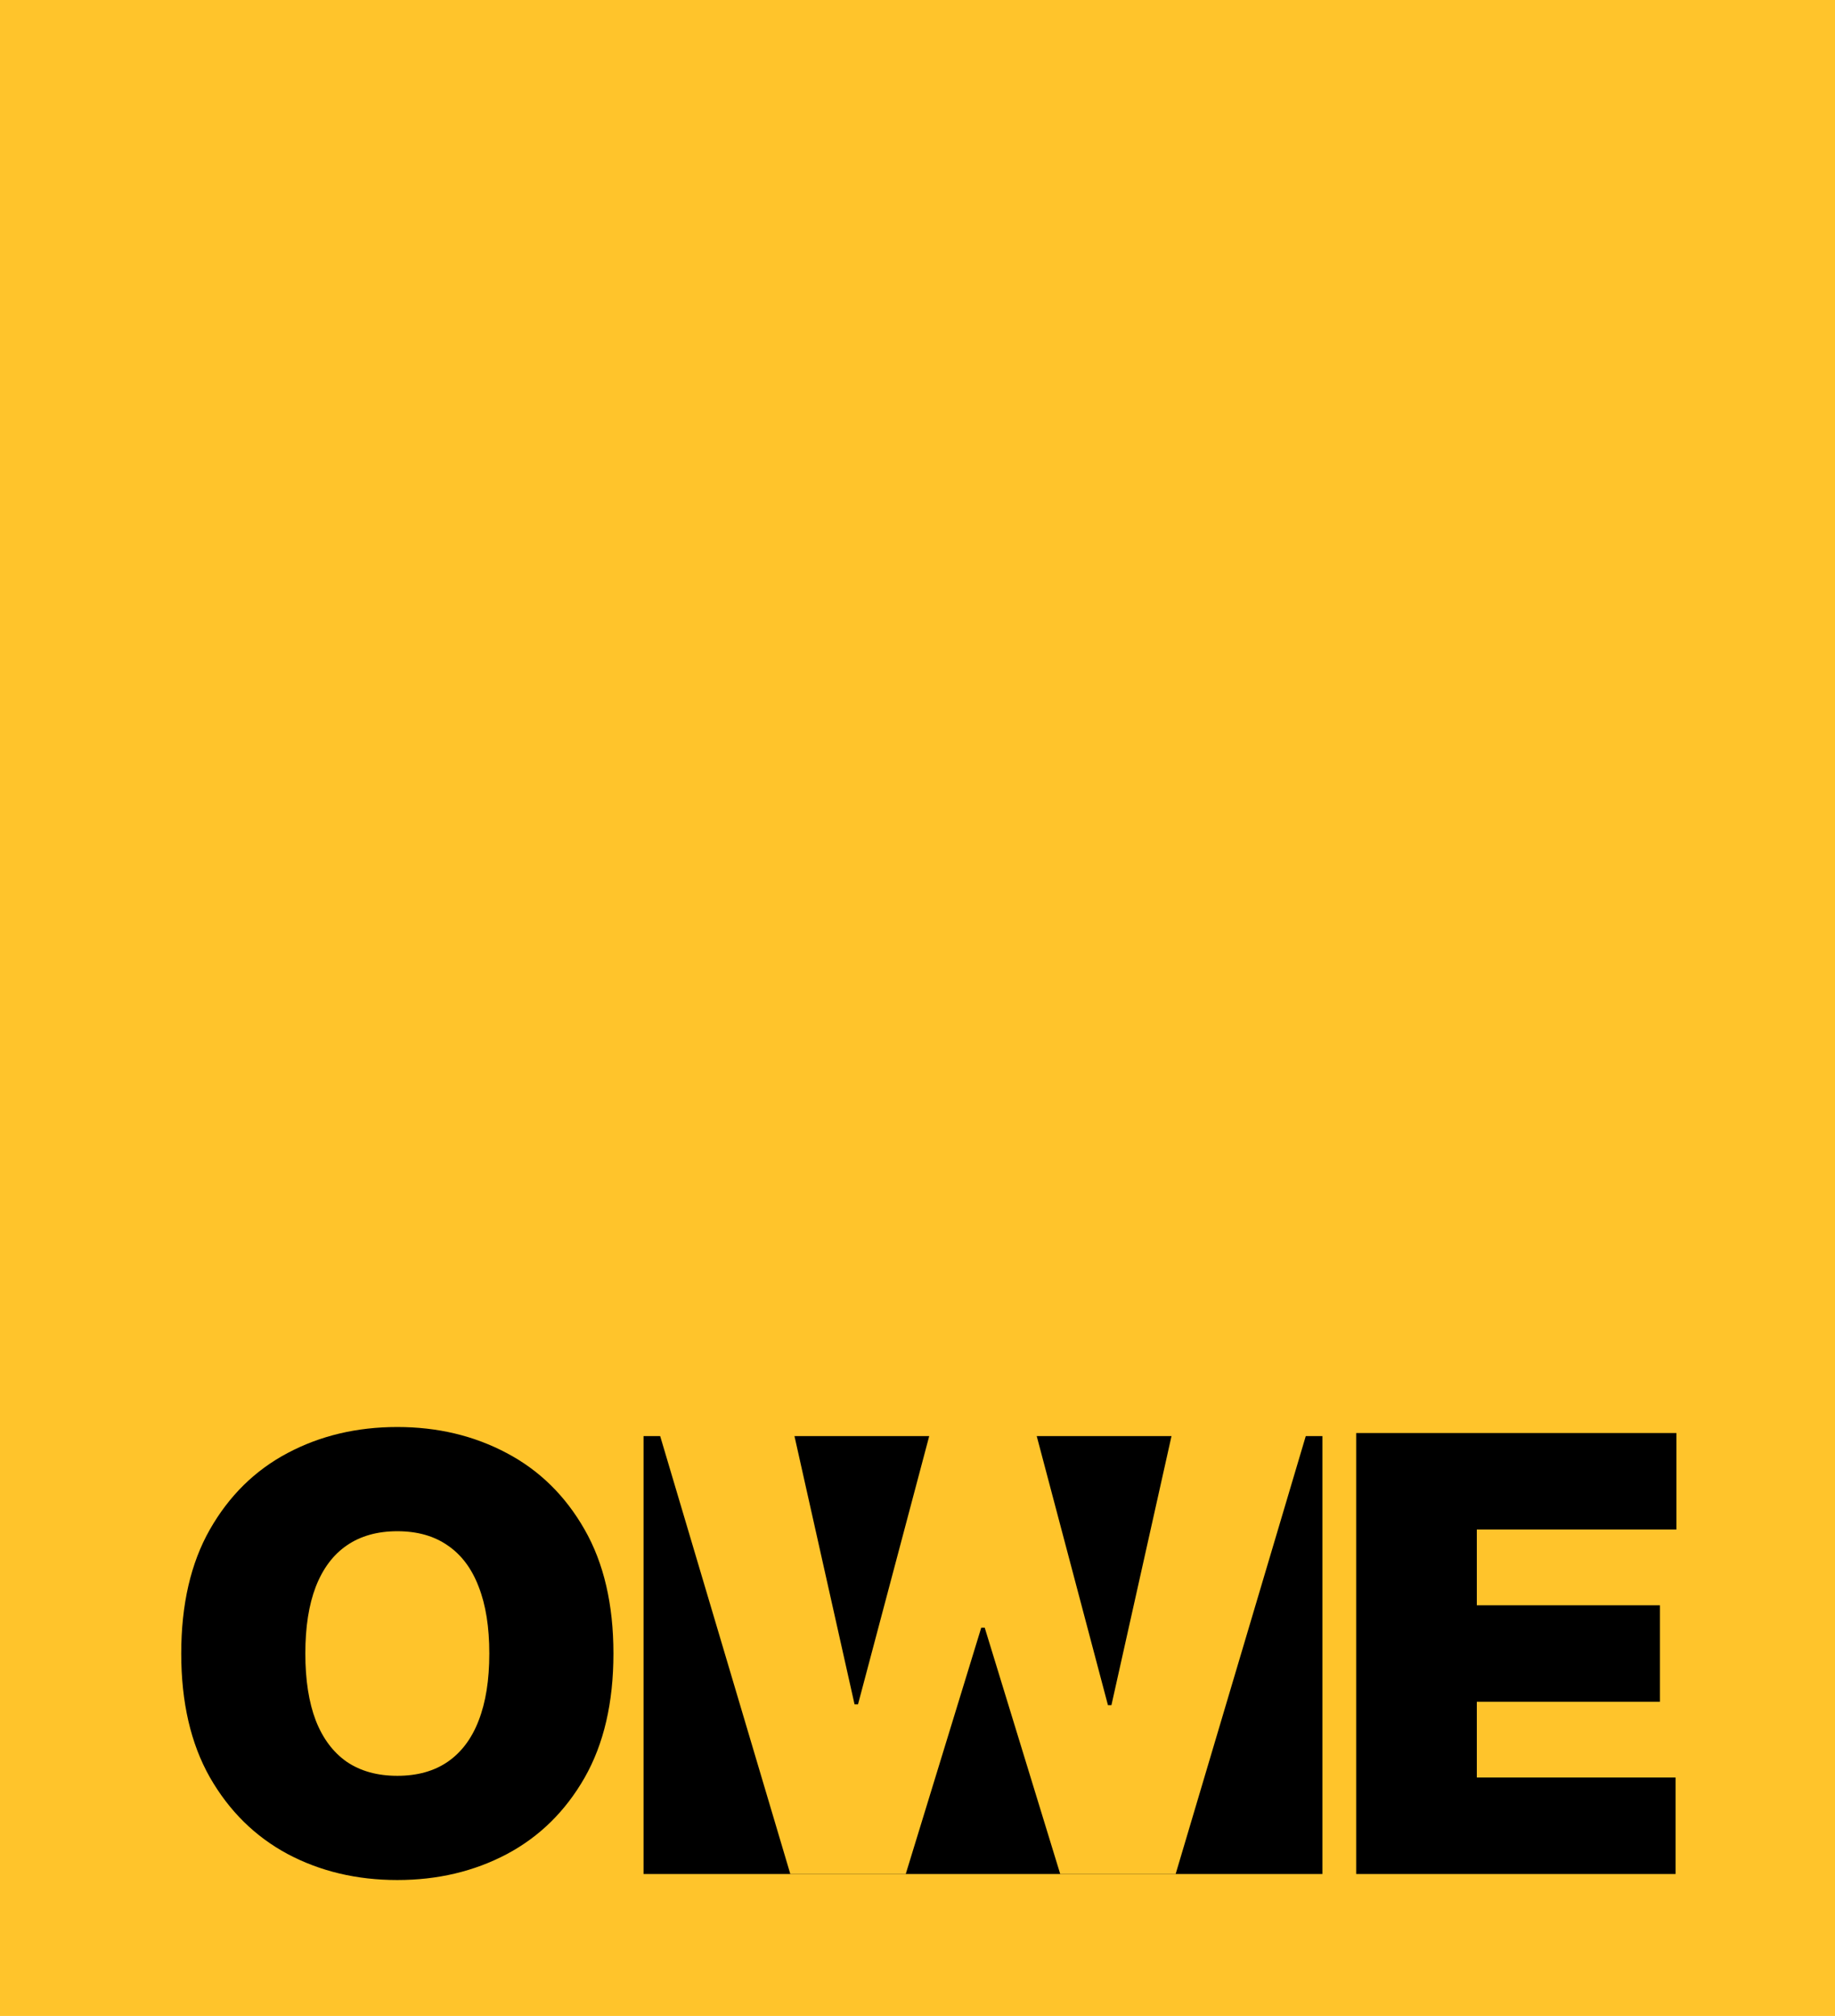<svg width="81" height="89" viewBox="0 0 81 89" fill="none" xmlns="http://www.w3.org/2000/svg">
<path d="M0 0H81V89H0V0Z" fill="#FFC42B"/>
<path d="M28.407 63.401H58.373V82.734H28.407V63.401Z" fill="black"/>
<path d="M27.078 73C27.078 75.167 26.653 76.996 25.804 78.485C24.955 79.968 23.809 81.093 22.366 81.859C20.923 82.62 19.314 83 17.539 83C15.751 83 14.136 82.617 12.693 81.85C11.256 81.077 10.113 79.949 9.264 78.466C8.421 76.977 8 75.155 8 73C8 70.833 8.421 69.008 9.264 67.525C10.113 66.035 11.256 64.911 12.693 64.15C14.136 63.383 15.751 63 17.539 63C19.314 63 20.923 63.383 22.366 64.15C23.809 64.911 24.955 66.035 25.804 67.525C26.653 69.008 27.078 70.833 27.078 73ZM21.599 73C21.599 71.834 21.443 70.852 21.13 70.053C20.824 69.248 20.367 68.64 19.761 68.228C19.161 67.81 18.42 67.601 17.539 67.601C16.658 67.601 15.914 67.81 15.307 68.228C14.707 68.64 14.251 69.248 13.938 70.053C13.631 70.852 13.478 71.834 13.478 73C13.478 74.166 13.631 75.151 13.938 75.956C14.251 76.755 14.707 77.363 15.307 77.781C15.914 78.193 16.658 78.399 17.539 78.399C18.42 78.399 19.161 78.193 19.761 77.781C20.367 77.363 20.824 76.755 21.13 75.956C21.443 75.151 21.599 74.166 21.599 73Z" fill="black"/>
<path d="M59.864 82.734V63.266H74V67.525H65.189V70.871H73.272V75.129H65.189V78.475H73.962V82.734H59.864Z" fill="black"/>
<path d="M34.886 82.734L29.101 63.266H35.039L37.721 75.243H37.874L41.053 63.266H45.727L48.907 75.281H49.06L51.742 63.266H57.679L51.895 82.734H46.8L43.467 71.859H43.314L39.981 82.734H34.886Z" fill="#FFC42B"/>
</svg>
